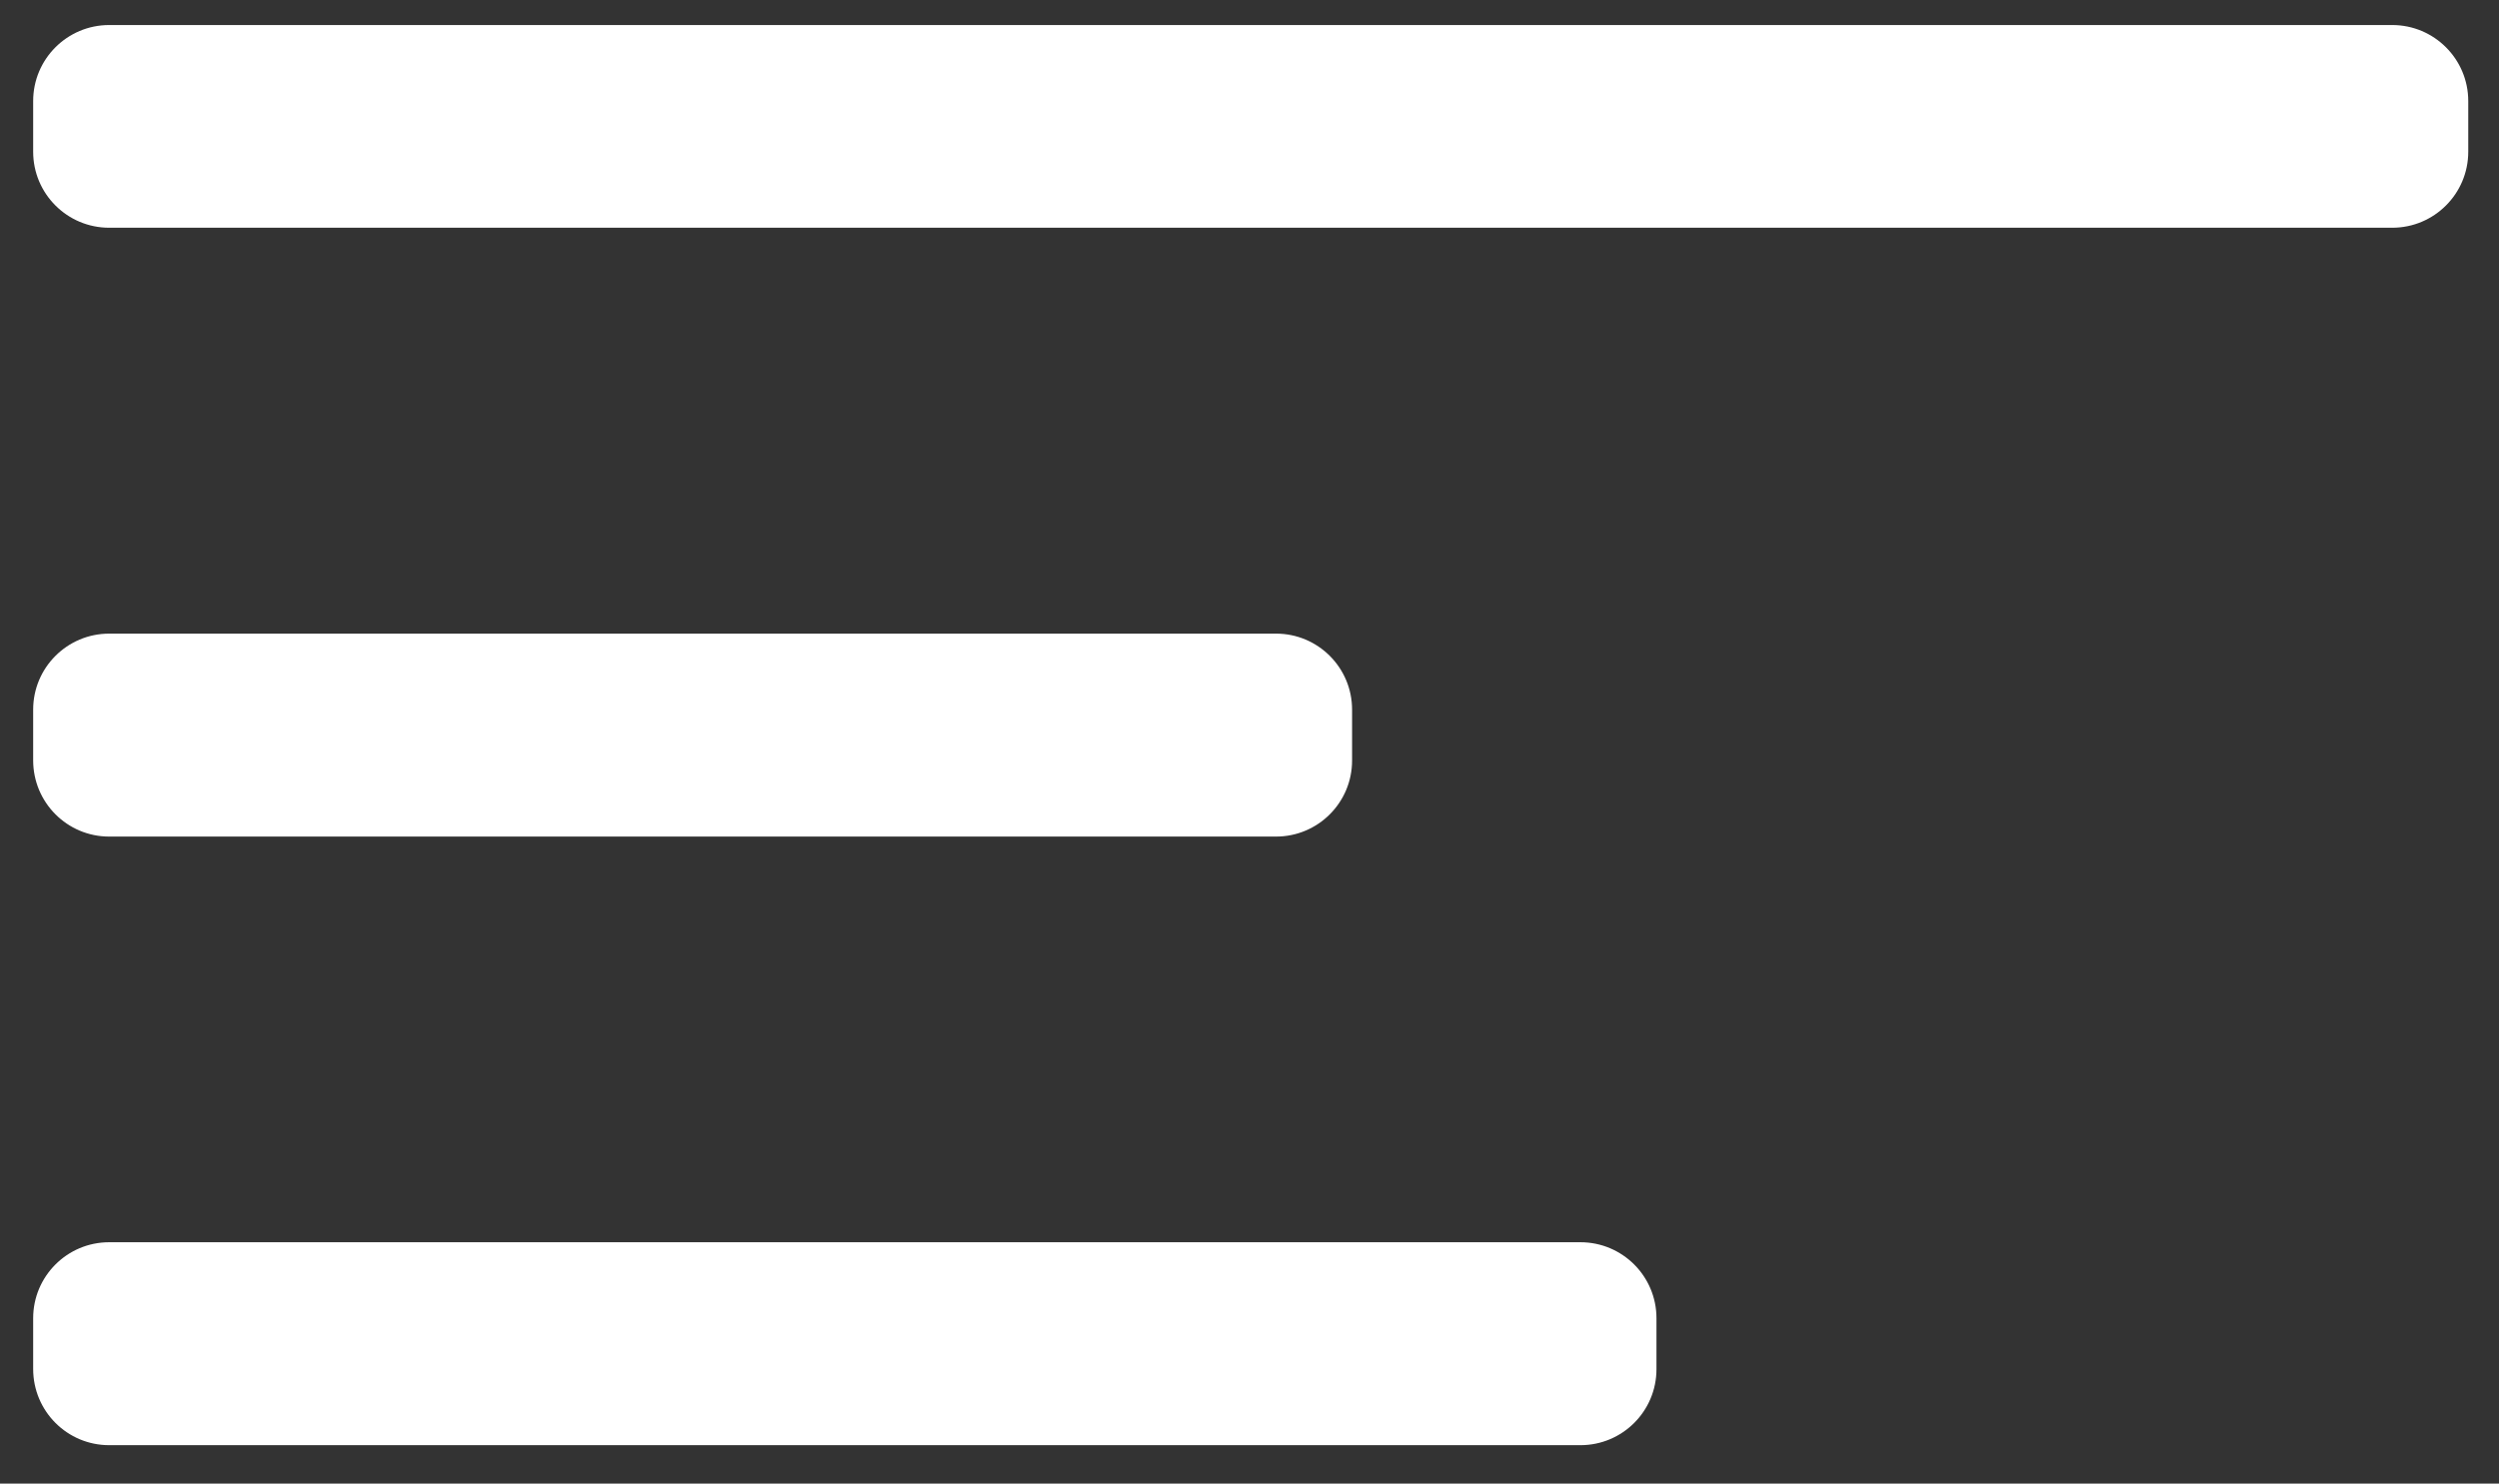 <?xml version="1.0" encoding="utf-8"?>
<!-- Generator: Adobe Illustrator 16.0.5, SVG Export Plug-In . SVG Version: 6.00 Build 0)  -->
<!DOCTYPE svg PUBLIC "-//W3C//DTD SVG 1.1//EN" "http://www.w3.org/Graphics/SVG/1.1/DTD/svg11.dtd">
<svg version="1.1" id="Ebene_1" xmlns="http://www.w3.org/2000/svg" xmlns:xlink="http://www.w3.org/1999/xlink" x="0px" y="0px"
	 width="325px" height="193px" viewBox="0 0 325 193" enable-background="new 0 0 325 193" xml:space="preserve">
<rect x="0" y="0" width="325" height="193" fill="#333333" stroke="none"/>
<g>
	<path fill="#FFFFFF" d="M311.111,3.256H14.201c-5.461,0-9.888,4.427-9.888,9.889v6.592c0,5.461,4.427,9.889,9.888,9.889h296.911
		c5.461,0,9.889-4.427,9.889-9.889v-6.592C320.998,7.683,316.572,3.256,311.111,3.256z M14.201,108.829h151.75
		c5.463,0,9.89-4.427,9.89-9.89v-6.625c0-5.461-4.427-9.887-9.89-9.887H14.201c-5.461,0-9.888,4.426-9.888,9.887v6.593
		C4.313,104.402,8.74,108.829,14.201,108.829z M14.201,188h191.336c5.463,0,9.89-4.427,9.89-9.889v-6.624
		c0-5.462-4.427-9.888-9.89-9.888H14.201c-5.461,0-9.888,4.426-9.888,9.888v6.593C4.313,183.574,8.74,188,14.201,188z"/>
</g>
</svg>
